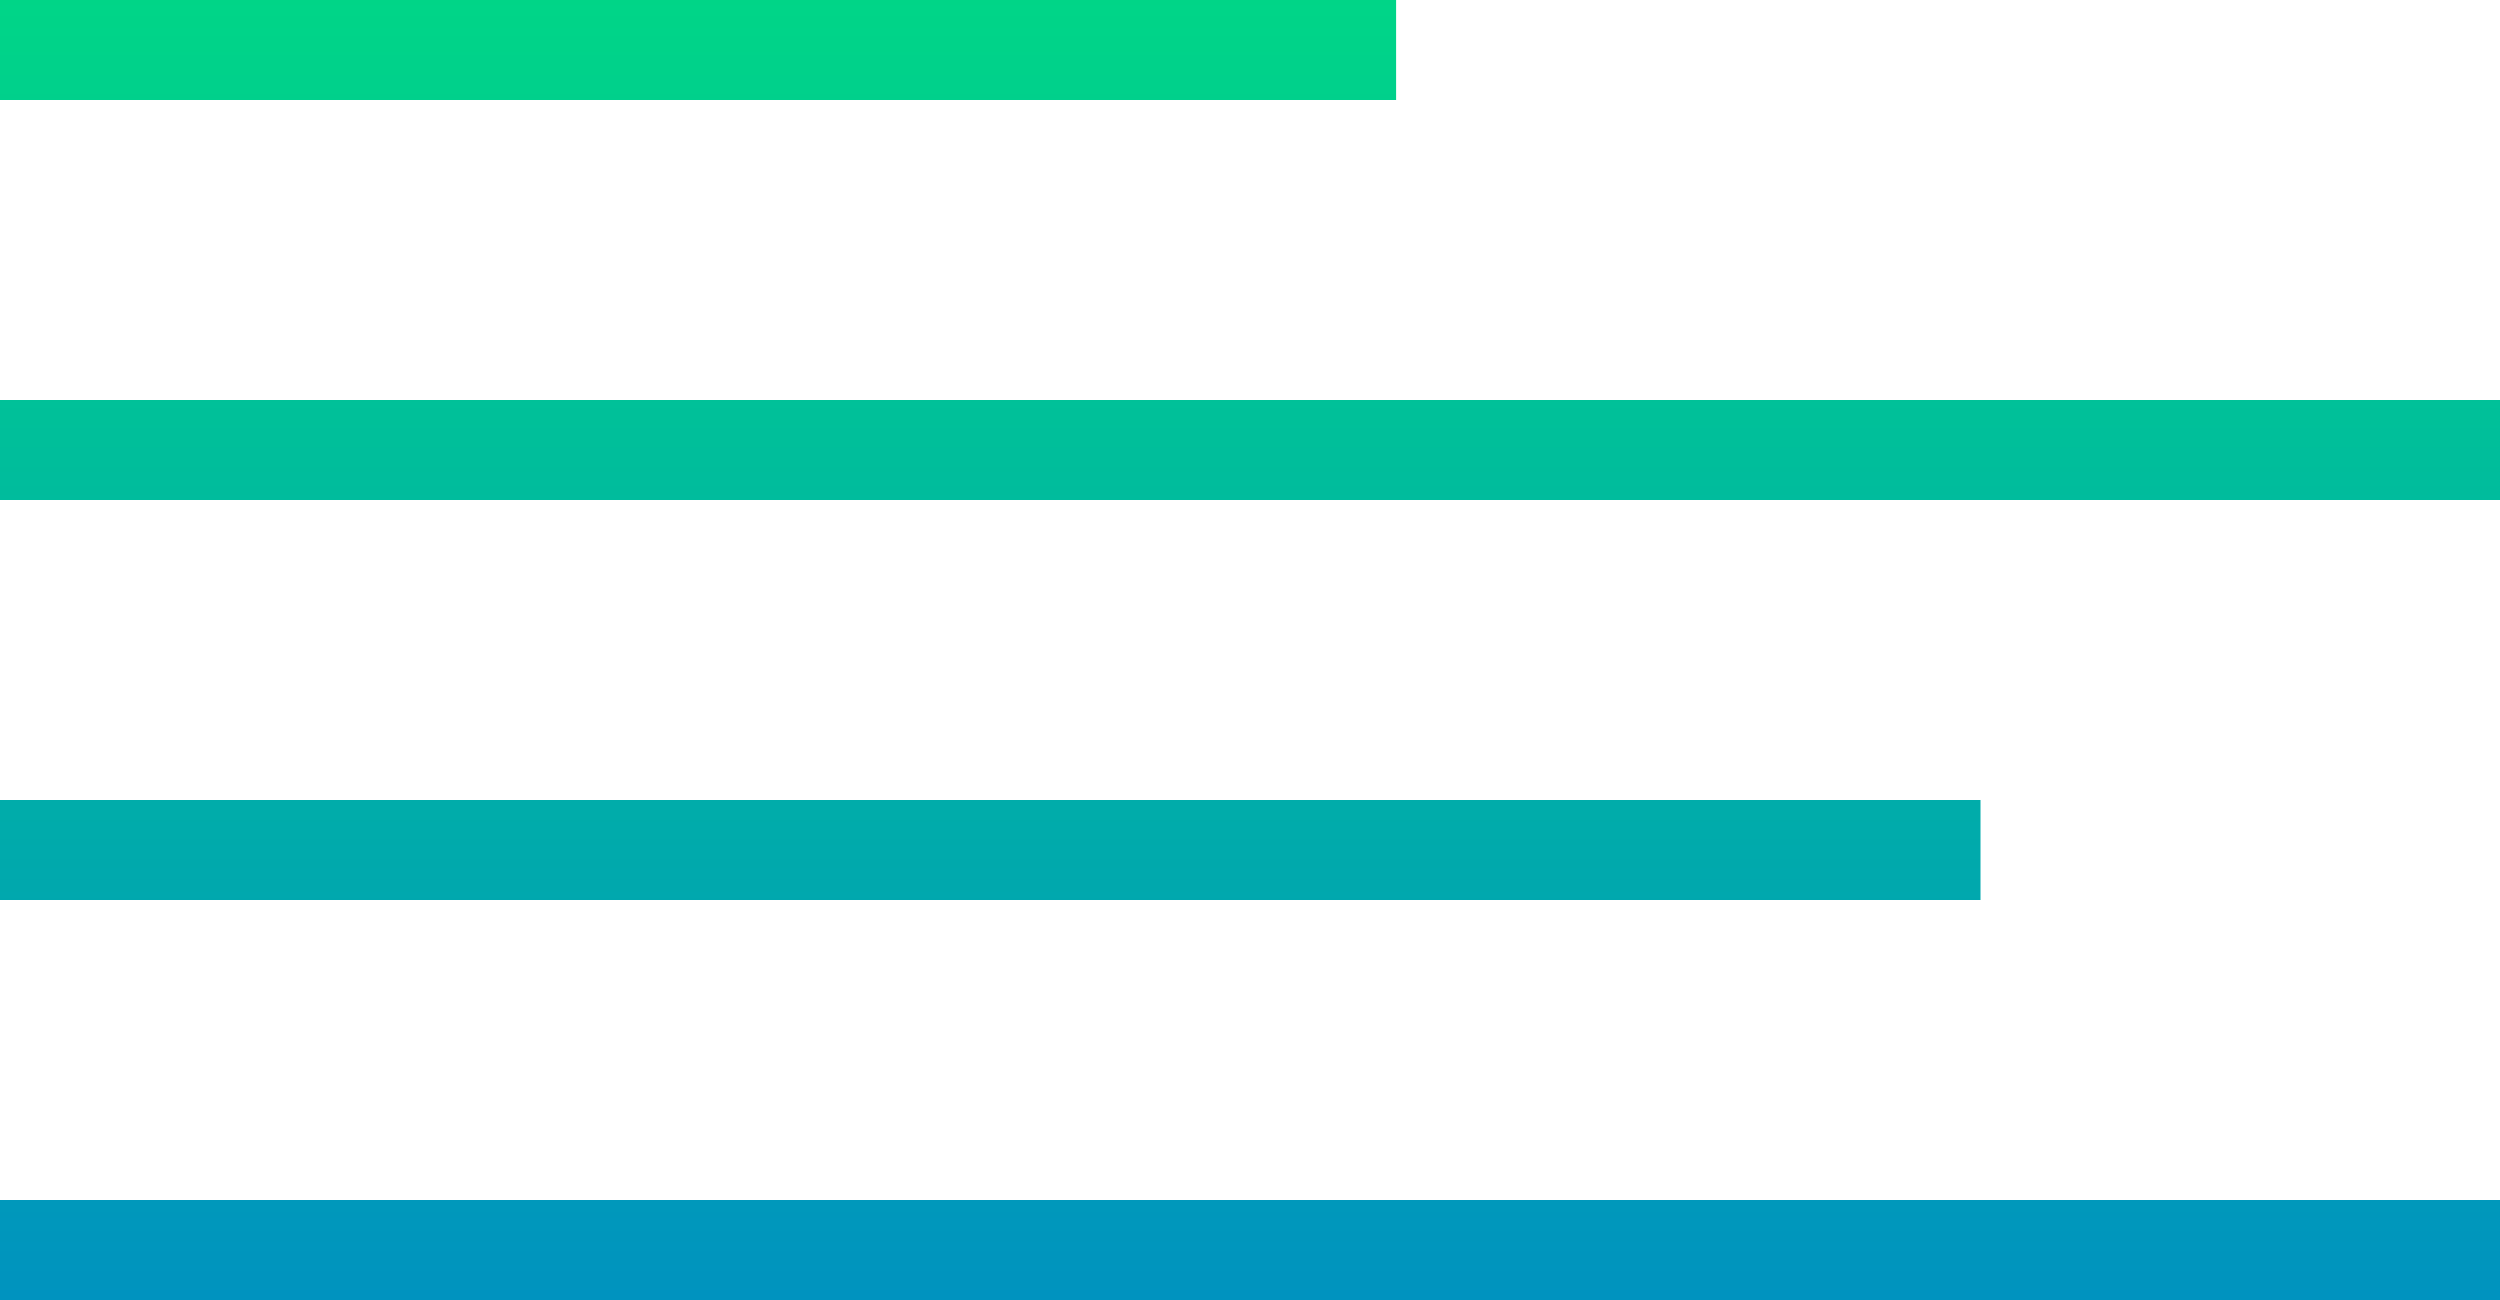 <?xml version="1.0" encoding="UTF-8"?> <svg xmlns="http://www.w3.org/2000/svg" width="50" height="26" viewBox="0 0 50 26" fill="none"> <path fill-rule="evenodd" clip-rule="evenodd" d="M27.922 2H0V0H27.922V2Z" fill="url(#paint0_linear_84_105)"></path> <path fill-rule="evenodd" clip-rule="evenodd" d="M39.61 18H0V16H39.61V18Z" fill="url(#paint1_linear_84_105)"></path> <path fill-rule="evenodd" clip-rule="evenodd" d="M50 10H0V8H50V10Z" fill="url(#paint2_linear_84_105)"></path> <path fill-rule="evenodd" clip-rule="evenodd" d="M50 26H0V24H50V26Z" fill="url(#paint3_linear_84_105)"></path> <defs> <linearGradient id="paint0_linear_84_105" x1="25" y1="-3.404" x2="25" y2="26" gradientUnits="userSpaceOnUse"> <stop stop-color="#00DE80"></stop> <stop offset="1" stop-color="#0093BF"></stop> </linearGradient> <linearGradient id="paint1_linear_84_105" x1="25" y1="-3.404" x2="25" y2="26" gradientUnits="userSpaceOnUse"> <stop stop-color="#00DE80"></stop> <stop offset="1" stop-color="#0093BF"></stop> </linearGradient> <linearGradient id="paint2_linear_84_105" x1="25" y1="-3.404" x2="25" y2="26" gradientUnits="userSpaceOnUse"> <stop stop-color="#00DE80"></stop> <stop offset="1" stop-color="#0093BF"></stop> </linearGradient> <linearGradient id="paint3_linear_84_105" x1="25" y1="-3.404" x2="25" y2="26" gradientUnits="userSpaceOnUse"> <stop stop-color="#00DE80"></stop> <stop offset="1" stop-color="#0093BF"></stop> </linearGradient> </defs> </svg> 